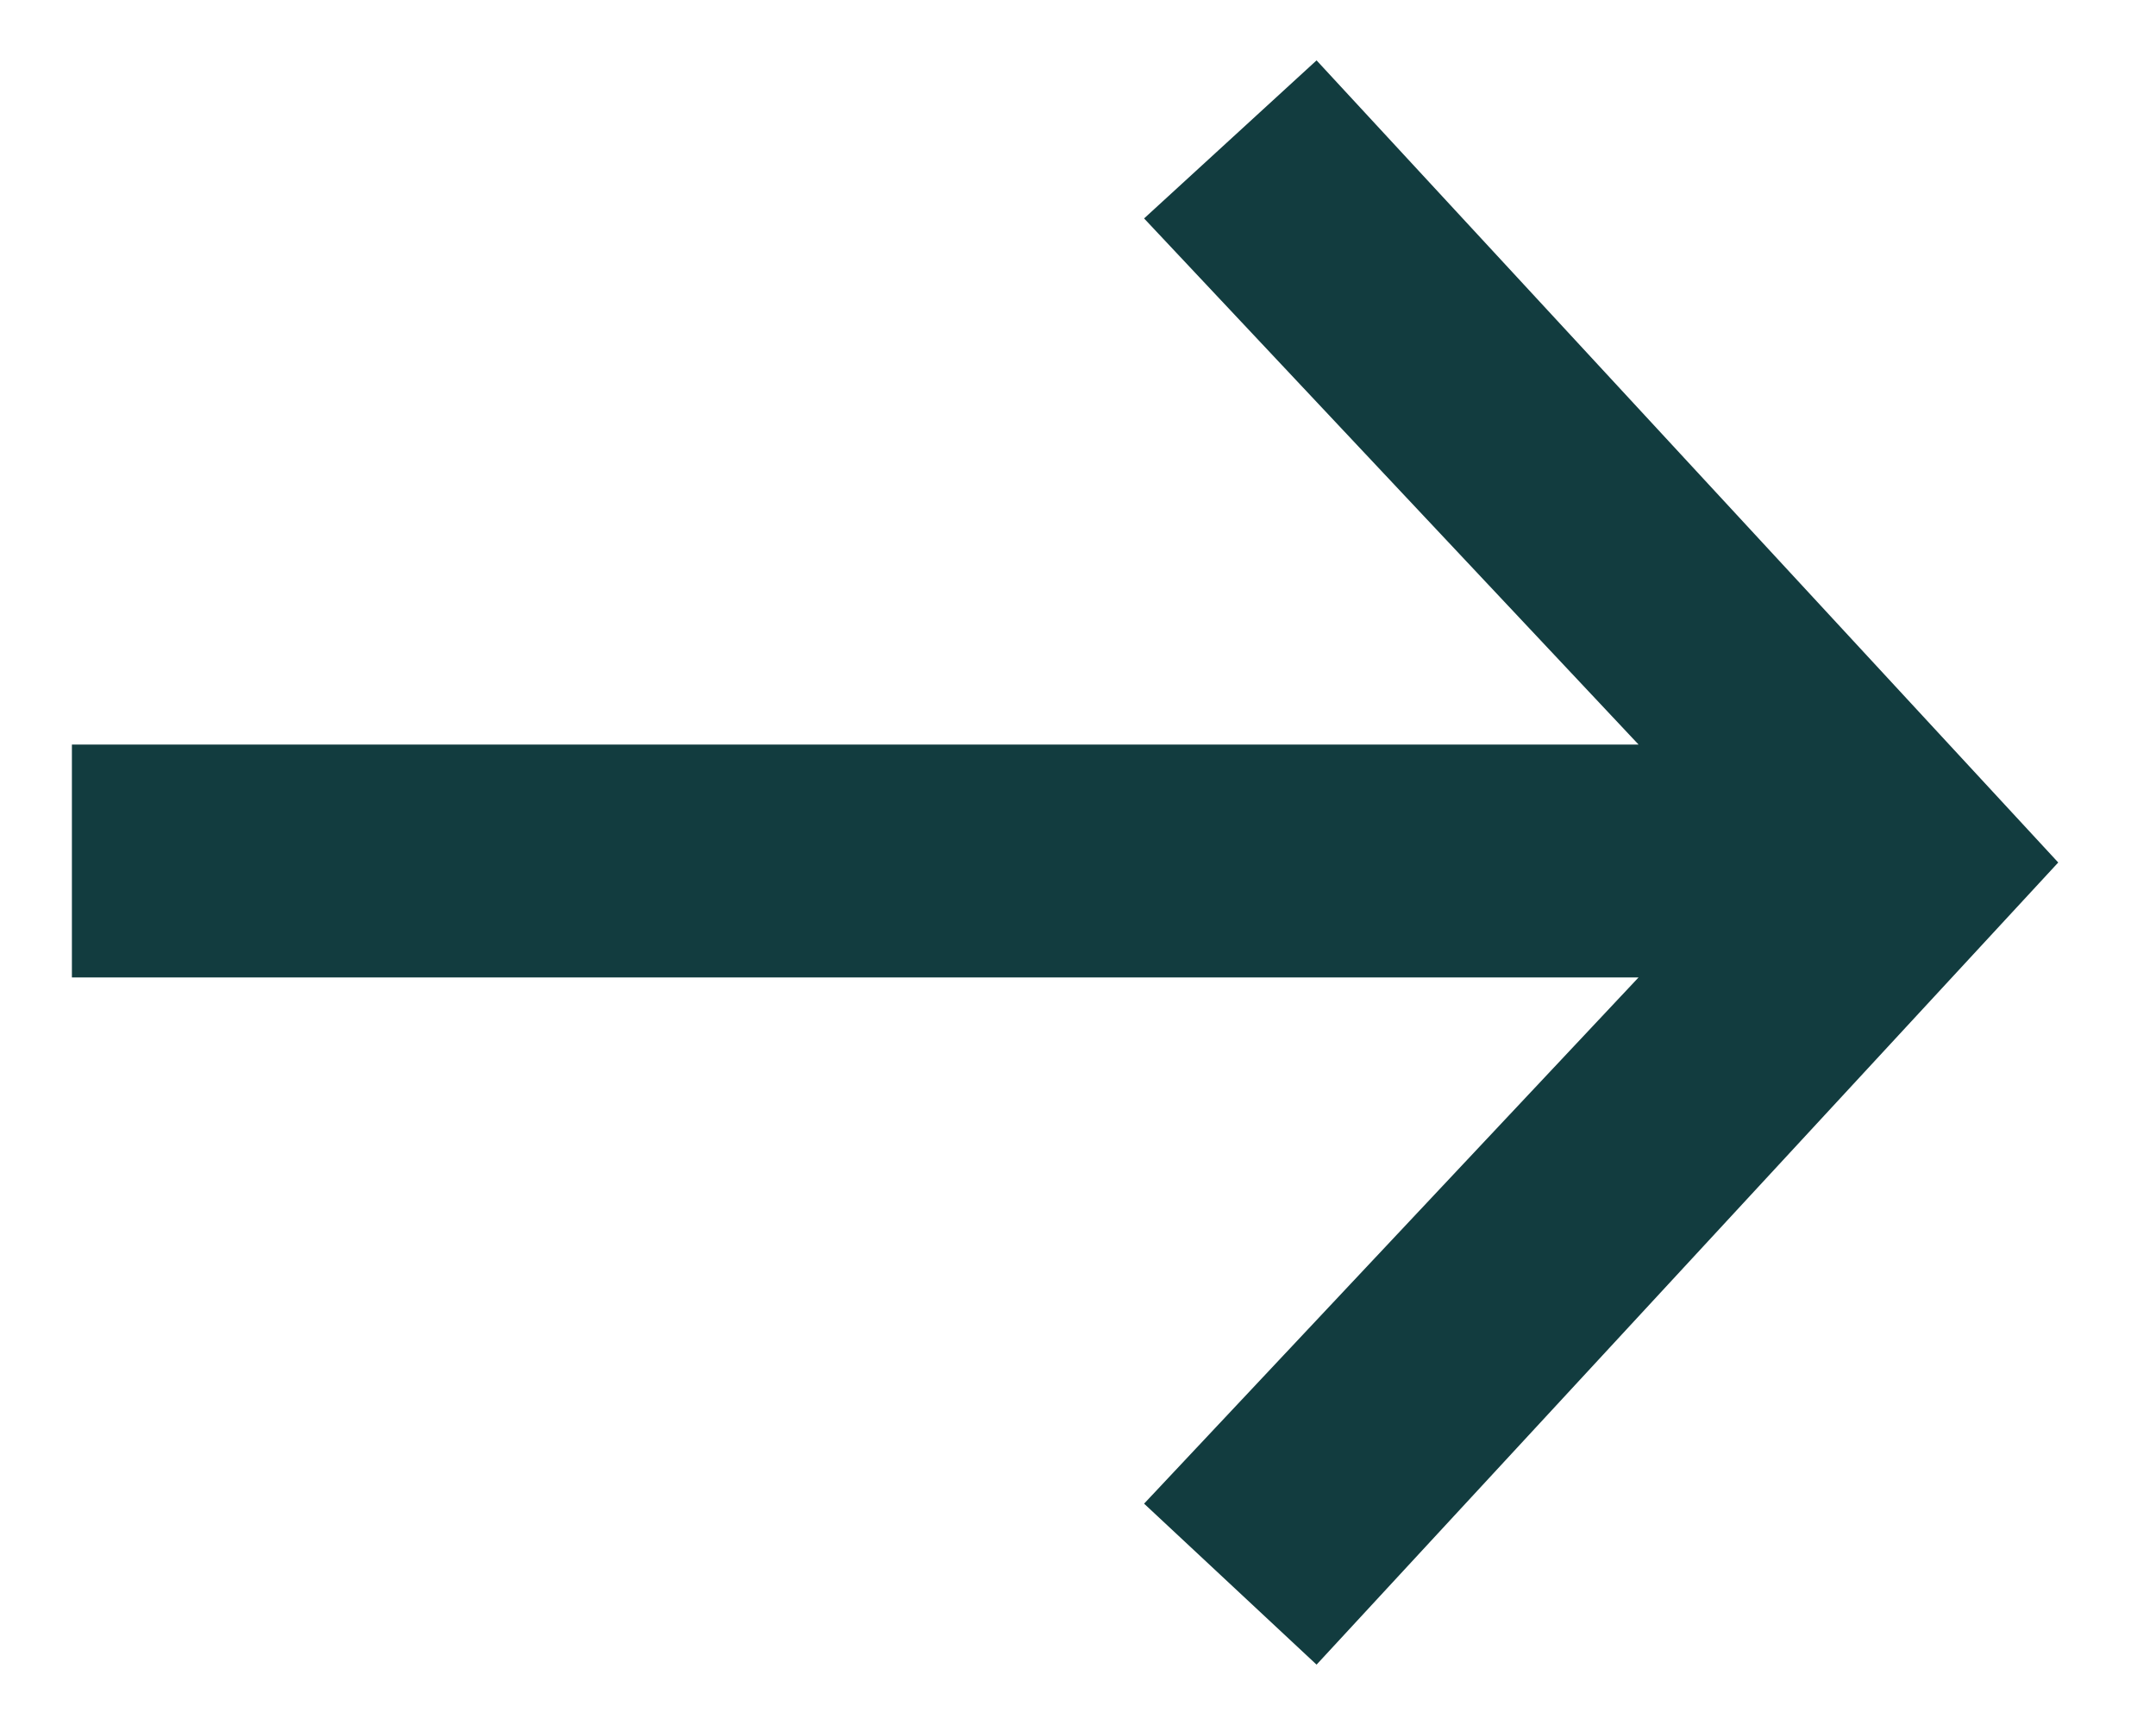 <svg width="20" height="16" viewBox="0 0 20 16" fill="none" xmlns="http://www.w3.org/2000/svg">
<g clip-path="url(#clip0_2147_1390)">
<path d="M12.213 15.44L10.613 13.947L15.2 9.066H0.667V6.906H15.2L10.613 2.026L12.213 0.56L19.093 8L12.213 15.44Z" fill="#123C3F"/>
</g>
<defs>
<clipPath id="clip0_2147_1390">
<rect width="18.667" height="16" fill="white" transform="translate(0.667)"/>
</clipPath>
</defs>
</svg>
